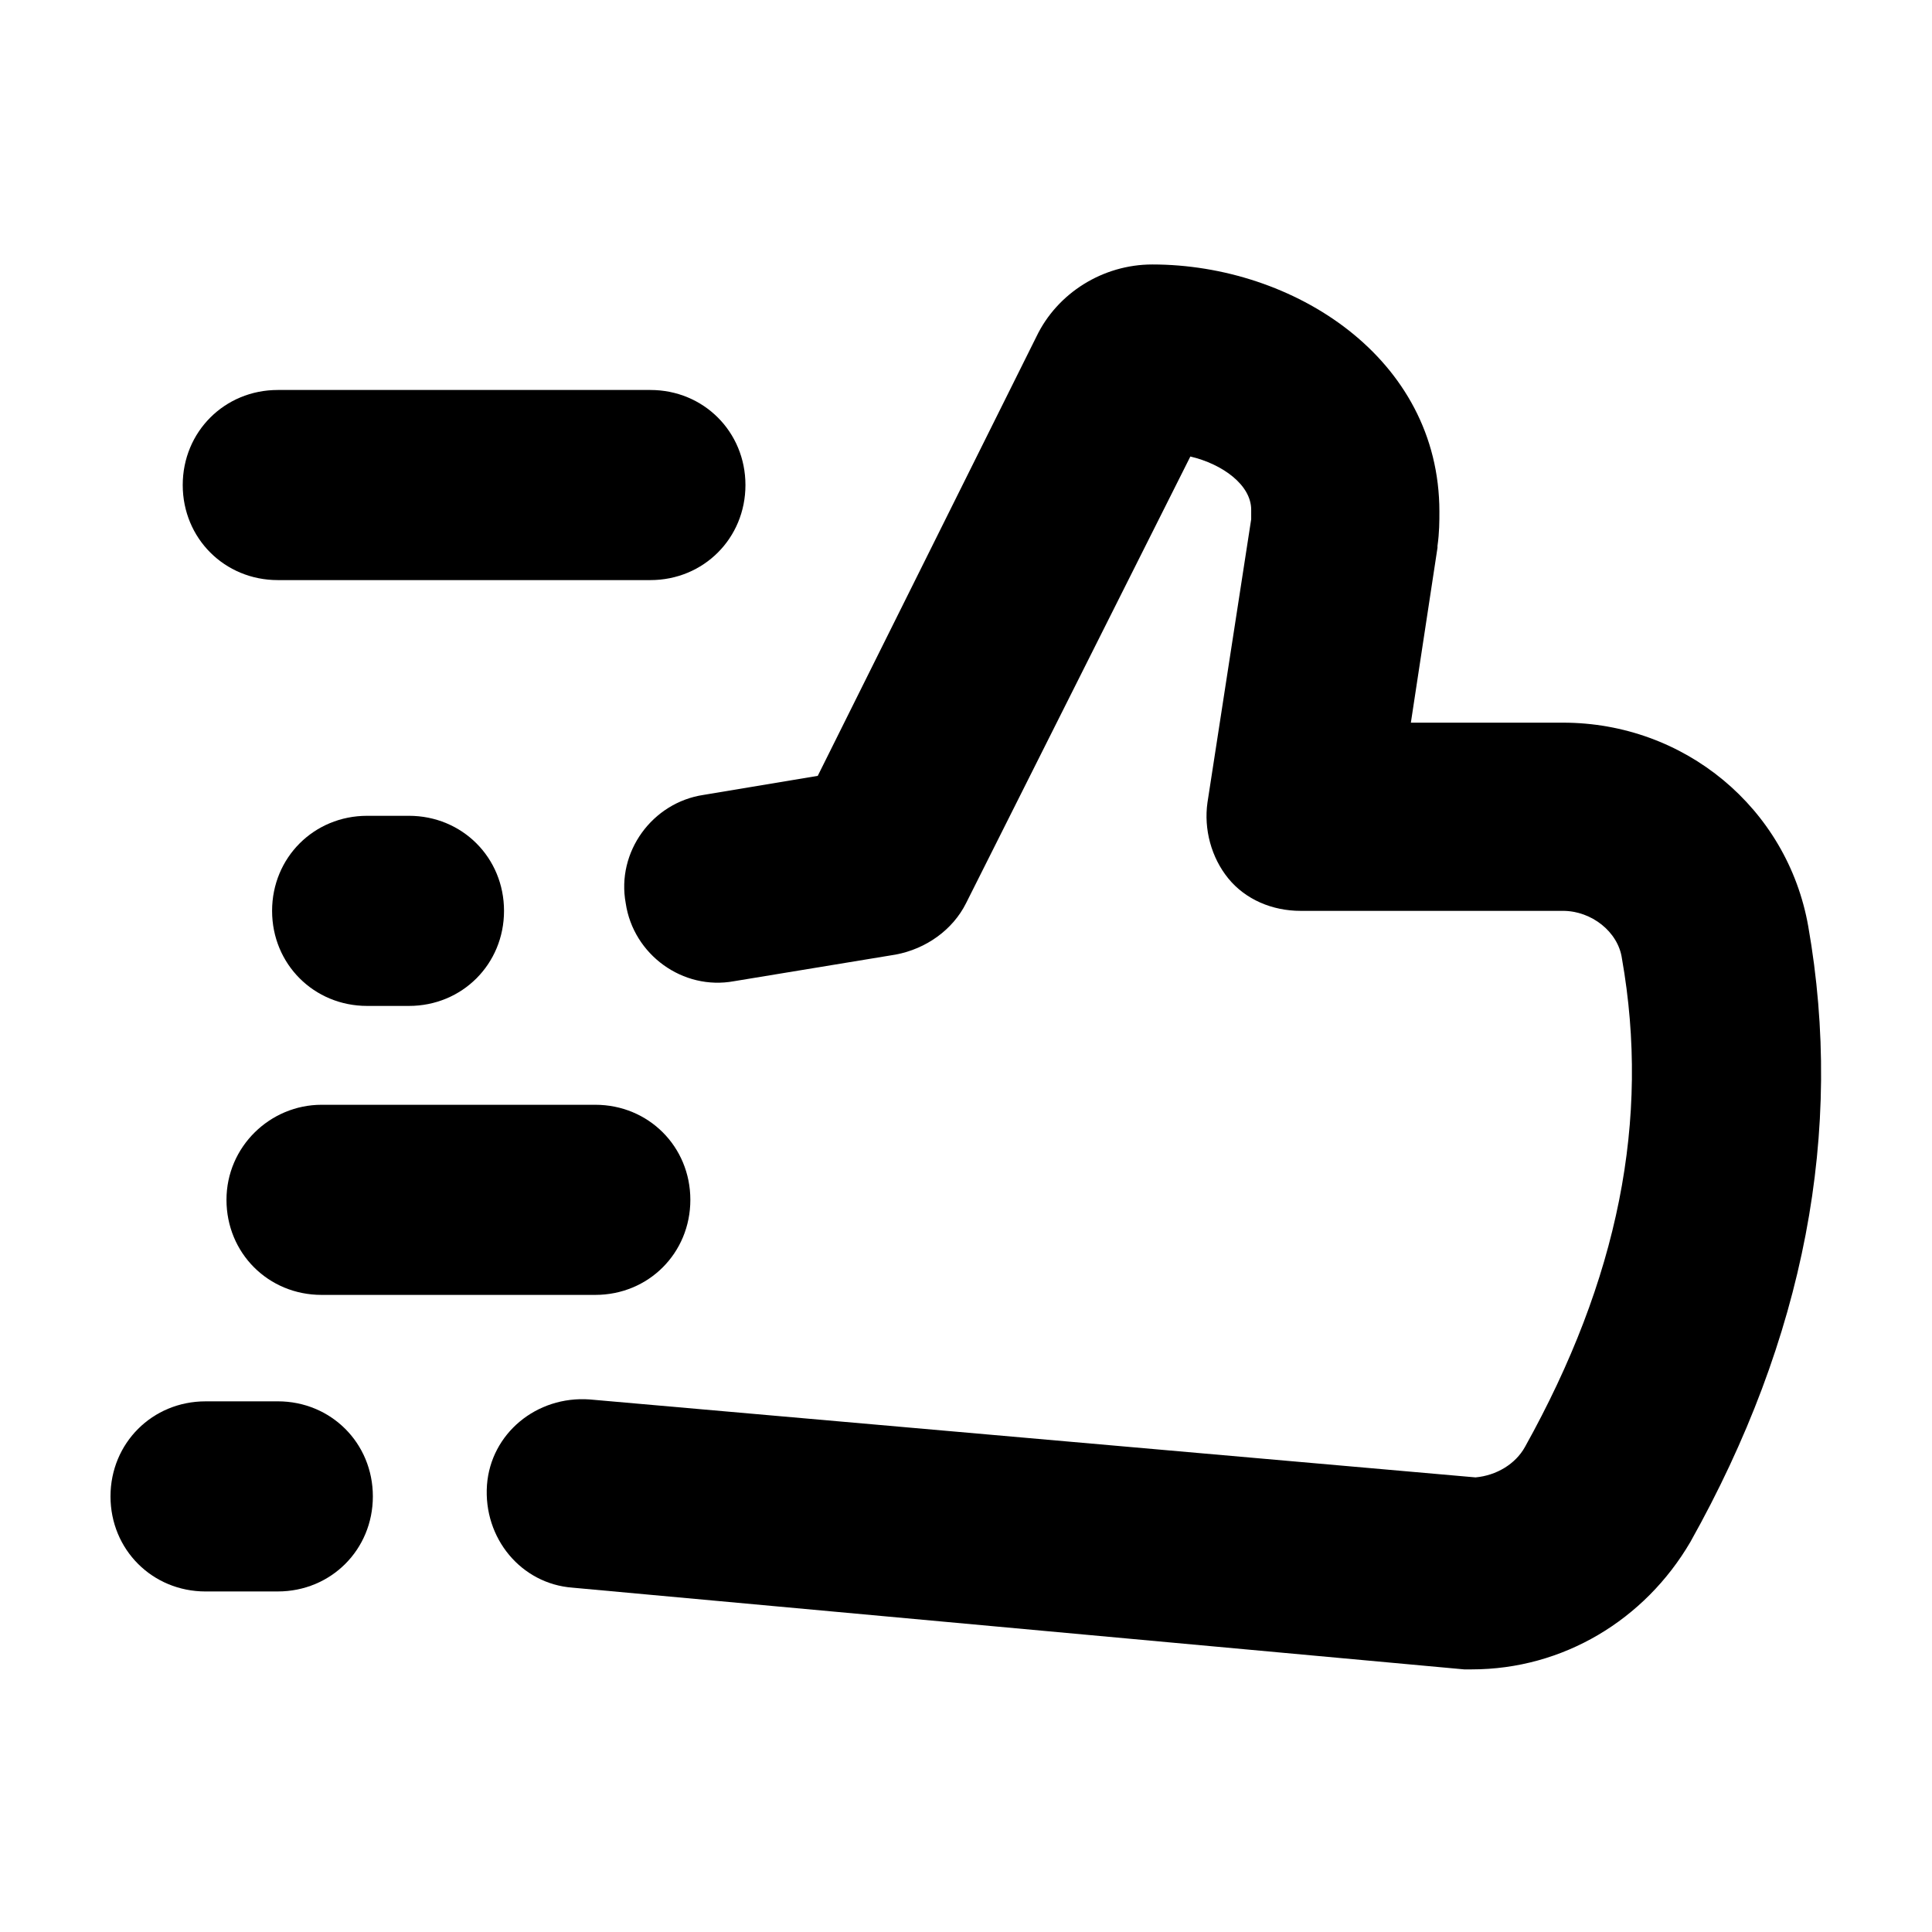<?xml version="1.0" encoding="UTF-8"?>
<!-- Uploaded to: SVG Repo, www.svgrepo.com, Generator: SVG Repo Mixer Tools -->
<svg fill="#000000" width="800px" height="800px" version="1.1" viewBox="144 144 512 512" xmlns="http://www.w3.org/2000/svg">
 <g>
  <path d="m558.2 335.51h-40.305l7.055-46.352v-0.504c0.504-3.527 0.504-6.551 0.504-9.07 0-40.809-38.793-65.496-76.074-65.496-13.098 0-25.191 7.559-30.73 19.145l-57.941 116.38-30.23 5.039c-13.602 2.016-23.176 15.113-20.656 28.719 2.016 13.602 15.113 23.176 28.719 20.656l42.824-7.055c8.062-1.512 15.113-6.551 18.641-13.602l59.449-118.39c8.566 2.016 16.121 7.559 16.121 14.105v2.519l-11.586 75.066c-1.008 7.055 1.008 14.609 5.543 20.152s11.586 8.566 19.145 8.566h69.527c7.559 0 14.609 5.543 15.617 12.594 7.559 42.824-1.008 85.145-25.695 129.48-2.519 4.535-7.559 7.559-13.098 8.062l-234.77-20.656c-14.105-1.008-26.199 9.07-27.207 22.672-1.008 14.105 9.07 26.199 22.672 27.207l236.28 21.656h2.016c24.184 0 45.848-13.098 57.938-33.754 30.23-53.906 40.809-108.82 31.234-163.23-5.539-31.234-32.746-53.906-64.988-53.906z"/>
  <path d="m341.55 272.54c0-14.105-11.082-25.191-25.191-25.191h-98.742c-14.105 0-25.191 11.082-25.191 25.191 0 14.105 11.082 25.191 25.191 25.191h98.746c14.105 0 25.188-11.086 25.188-25.191z"/>
  <path d="m252.38 410.58c14.105 0 25.191-11.082 25.191-25.191 0-14.105-11.082-25.191-25.191-25.191h-11.082c-14.105 0-25.191 11.082-25.191 25.191 0 14.105 11.082 25.191 25.191 25.191z"/>
  <path d="m204.02 461.97c0 14.105 11.082 25.191 25.191 25.191h72.547c14.105 0 25.191-11.082 25.191-25.191 0-14.105-11.082-25.191-25.191-25.191h-72.547c-13.602 0-25.191 11.082-25.191 25.191z"/>
  <path d="m217.62 565.75c14.105 0 25.191-11.082 25.191-25.191 0-14.105-11.082-25.191-25.191-25.191l-19.145 0.004c-14.105 0-25.191 11.082-25.191 25.191 0 14.105 11.082 25.191 25.191 25.191z"/>
 </g>
</svg>